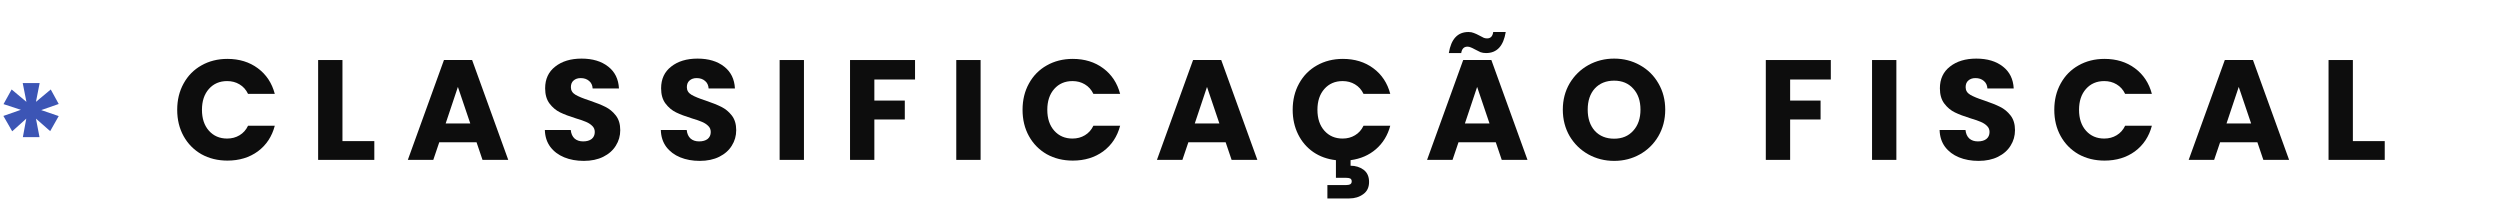 <svg xmlns="http://www.w3.org/2000/svg" width="703" height="60" viewBox="0 0 703 60" fill="none"><path d="M14.27 25.16L16.51 29.24L11.59 30.96L16.51 32.64L14.11 36.88L10.11 33.36L11.11 38.56H6.43L7.39 33.36L3.43 36.92L0.95 32.6L5.87 30.88L0.99 29.28L3.27 25.16L7.43 28.64L6.39 23.36H11.15L10.11 28.64L14.27 25.16Z" fill="#3C55B5"></path><path d="M49.83 30.88C49.83 28.107 50.43 25.64 51.63 23.48C52.83 21.293 54.497 19.6 56.63 18.4C58.79 17.173 61.23 16.56 63.95 16.56C67.283 16.56 70.137 17.44 72.51 19.2C74.883 20.96 76.47 23.36 77.27 26.4H69.75C69.19 25.227 68.39 24.333 67.35 23.72C66.337 23.107 65.177 22.8 63.87 22.8C61.763 22.8 60.057 23.533 58.75 25C57.443 26.467 56.79 28.427 56.79 30.88C56.79 33.333 57.443 35.293 58.75 36.76C60.057 38.227 61.763 38.96 63.87 38.96C65.177 38.96 66.337 38.653 67.35 38.04C68.39 37.427 69.19 36.533 69.75 35.36H77.27C76.47 38.4 74.883 40.8 72.51 42.56C70.137 44.293 67.283 45.16 63.95 45.16C61.23 45.16 58.79 44.56 56.63 43.36C54.497 42.133 52.83 40.44 51.63 38.28C50.43 36.12 49.83 33.653 49.83 30.88Z" fill="#0D0D0D"></path><path d="M96.299 39.68H105.259V44.96H89.459V16.88H96.299V39.68Z" fill="#0D0D0D"></path><path d="M134.001 40H123.521L121.841 44.96H114.681L124.841 16.88H132.761L142.921 44.96H135.681L134.001 40ZM132.241 34.72L128.761 24.44L125.321 34.72H132.241Z" fill="#0D0D0D"></path><path d="M164.173 45.24C162.12 45.24 160.28 44.907 158.653 44.24C157.027 43.573 155.72 42.587 154.733 41.28C153.773 39.973 153.267 38.4 153.213 36.56H160.493C160.6 37.6 160.96 38.4 161.573 38.96C162.187 39.493 162.987 39.76 163.973 39.76C164.987 39.76 165.787 39.533 166.373 39.08C166.96 38.6 167.253 37.947 167.253 37.12C167.253 36.427 167.013 35.853 166.533 35.4C166.08 34.947 165.507 34.573 164.813 34.28C164.147 33.987 163.187 33.653 161.933 33.28C160.12 32.72 158.64 32.16 157.493 31.6C156.347 31.04 155.36 30.213 154.533 29.12C153.707 28.027 153.293 26.6 153.293 24.84C153.293 22.227 154.24 20.187 156.133 18.72C158.027 17.227 160.493 16.48 163.533 16.48C166.627 16.48 169.12 17.227 171.013 18.72C172.907 20.187 173.92 22.24 174.053 24.88H166.653C166.6 23.973 166.267 23.267 165.653 22.76C165.04 22.227 164.253 21.96 163.293 21.96C162.467 21.96 161.8 22.187 161.293 22.64C160.787 23.067 160.533 23.693 160.533 24.52C160.533 25.427 160.96 26.133 161.813 26.64C162.667 27.147 164 27.693 165.813 28.28C167.627 28.893 169.093 29.48 170.213 30.04C171.36 30.6 172.347 31.413 173.173 32.48C174 33.547 174.413 34.92 174.413 36.6C174.413 38.2 174 39.653 173.173 40.96C172.373 42.267 171.2 43.307 169.653 44.08C168.107 44.853 166.28 45.24 164.173 45.24Z" fill="#0D0D0D"></path><path d="M196.783 45.24C194.729 45.24 192.889 44.907 191.263 44.24C189.636 43.573 188.329 42.587 187.343 41.28C186.383 39.973 185.876 38.4 185.823 36.56H193.103C193.209 37.6 193.569 38.4 194.183 38.96C194.796 39.493 195.596 39.76 196.583 39.76C197.596 39.76 198.396 39.533 198.983 39.08C199.569 38.6 199.863 37.947 199.863 37.12C199.863 36.427 199.623 35.853 199.143 35.4C198.689 34.947 198.116 34.573 197.423 34.28C196.756 33.987 195.796 33.653 194.543 33.28C192.729 32.72 191.249 32.16 190.103 31.6C188.956 31.04 187.969 30.213 187.143 29.12C186.316 28.027 185.903 26.6 185.903 24.84C185.903 22.227 186.849 20.187 188.743 18.72C190.636 17.227 193.103 16.48 196.143 16.48C199.236 16.48 201.729 17.227 203.623 18.72C205.516 20.187 206.529 22.24 206.663 24.88H199.263C199.209 23.973 198.876 23.267 198.263 22.76C197.649 22.227 196.863 21.96 195.903 21.96C195.076 21.96 194.409 22.187 193.903 22.64C193.396 23.067 193.143 23.693 193.143 24.52C193.143 25.427 193.569 26.133 194.423 26.64C195.276 27.147 196.609 27.693 198.423 28.28C200.236 28.893 201.703 29.48 202.823 30.04C203.969 30.6 204.956 31.413 205.783 32.48C206.609 33.547 207.023 34.92 207.023 36.6C207.023 38.2 206.609 39.653 205.783 40.96C204.983 42.267 203.809 43.307 202.263 44.08C200.716 44.853 198.889 45.24 196.783 45.24Z" fill="#0D0D0D"></path><path d="M226.072 16.88V44.96H219.232V16.88H226.072Z" fill="#0D0D0D"></path><path d="M257.309 16.88V22.36H245.869V28.28H254.429V33.6H245.869V44.96H239.029V16.88H257.309Z" fill="#0D0D0D"></path><path d="M275.744 16.88V44.96H268.904V16.88H275.744Z" fill="#0D0D0D"></path><path d="M287.541 30.88C287.541 28.107 288.141 25.64 289.341 23.48C290.541 21.293 292.208 19.6 294.341 18.4C296.501 17.173 298.941 16.56 301.661 16.56C304.994 16.56 307.848 17.44 310.221 19.2C312.594 20.96 314.181 23.36 314.981 26.4H307.461C306.901 25.227 306.101 24.333 305.061 23.72C304.048 23.107 302.888 22.8 301.581 22.8C299.474 22.8 297.768 23.533 296.461 25C295.154 26.467 294.501 28.427 294.501 30.88C294.501 33.333 295.154 35.293 296.461 36.76C297.768 38.227 299.474 38.96 301.581 38.96C302.888 38.96 304.048 38.653 305.061 38.04C306.101 37.427 306.901 36.533 307.461 35.36H314.981C314.181 38.4 312.594 40.8 310.221 42.56C307.848 44.293 304.994 45.16 301.661 45.16C298.941 45.16 296.501 44.56 294.341 43.36C292.208 42.133 290.541 40.44 289.341 38.28C288.141 36.12 287.541 33.653 287.541 30.88Z" fill="#0D0D0D"></path><path d="M344.65 40H334.17L332.49 44.96H325.33L335.49 16.88H343.41L353.57 44.96H346.33L344.65 40ZM342.89 34.72L339.41 24.44L335.97 34.72H342.89Z" fill="#0D0D0D"></path><path d="M377.542 38.96C378.849 38.96 380.009 38.653 381.022 38.04C382.062 37.427 382.862 36.533 383.422 35.36H390.942C390.222 38.053 388.875 40.253 386.902 41.96C384.955 43.64 382.582 44.667 379.782 45.04V46.6C381.169 46.6 382.382 46.973 383.422 47.72C384.462 48.493 384.982 49.64 384.982 51.16C384.982 52.68 384.435 53.827 383.342 54.6C382.249 55.4 380.942 55.8 379.422 55.8H373.262V52.04H378.502C379.035 52.04 379.435 51.96 379.702 51.8C379.969 51.64 380.102 51.373 380.102 51C380.102 50.627 379.969 50.36 379.702 50.2C379.435 50.067 379.035 50 378.502 50H375.662V45.04C373.262 44.773 371.142 44.013 369.302 42.76C367.462 41.48 366.035 39.813 365.022 37.76C364.009 35.707 363.502 33.413 363.502 30.88C363.502 28.107 364.102 25.64 365.302 23.48C366.502 21.293 368.169 19.6 370.302 18.4C372.462 17.173 374.902 16.56 377.622 16.56C380.955 16.56 383.809 17.44 386.182 19.2C388.555 20.96 390.142 23.36 390.942 26.4H383.422C382.862 25.227 382.062 24.333 381.022 23.72C380.009 23.107 378.849 22.8 377.542 22.8C375.435 22.8 373.729 23.533 372.422 25C371.115 26.467 370.462 28.427 370.462 30.88C370.462 33.333 371.115 35.293 372.422 36.76C373.729 38.227 375.435 38.96 377.542 38.96Z" fill="#0D0D0D"></path><path d="M420.611 40H410.131L408.451 44.96H401.291L411.451 16.88H419.371L429.531 44.96H422.291L420.611 40ZM418.851 34.72L415.371 24.44L411.931 34.72H418.851ZM407.411 14.92C408.051 10.973 409.891 9 412.931 9C413.517 9 414.024 9.093 414.451 9.28C414.904 9.44 415.451 9.693 416.091 10.04C416.571 10.307 416.957 10.507 417.251 10.64C417.544 10.747 417.851 10.8 418.171 10.8C419.157 10.8 419.731 10.2 419.891 9H423.411C422.771 12.947 420.931 14.92 417.891 14.92C417.304 14.92 416.784 14.84 416.331 14.68C415.904 14.493 415.371 14.227 414.731 13.88C414.251 13.613 413.864 13.427 413.571 13.32C413.277 13.187 412.971 13.12 412.651 13.12C411.664 13.12 411.077 13.72 410.891 14.92H407.411Z" fill="#0D0D0D"></path><path d="M453.903 45.24C451.263 45.24 448.836 44.627 446.623 43.4C444.436 42.173 442.689 40.467 441.383 38.28C440.103 36.067 439.463 33.587 439.463 30.84C439.463 28.093 440.103 25.627 441.383 23.44C442.689 21.253 444.436 19.547 446.623 18.32C448.836 17.093 451.263 16.48 453.903 16.48C456.543 16.48 458.956 17.093 461.143 18.32C463.356 19.547 465.09 21.253 466.343 23.44C467.623 25.627 468.263 28.093 468.263 30.84C468.263 33.587 467.623 36.067 466.343 38.28C465.063 40.467 463.329 42.173 461.143 43.4C458.956 44.627 456.543 45.24 453.903 45.24ZM453.903 39C456.143 39 457.929 38.253 459.263 36.76C460.623 35.267 461.303 33.293 461.303 30.84C461.303 28.36 460.623 26.387 459.263 24.92C457.929 23.427 456.143 22.68 453.903 22.68C451.636 22.68 449.823 23.413 448.463 24.88C447.129 26.347 446.463 28.333 446.463 30.84C446.463 33.32 447.129 35.307 448.463 36.8C449.823 38.267 451.636 39 453.903 39Z" fill="#0D0D0D"></path><path d="M514.825 16.88V22.36H503.385V28.28H511.945V33.6H503.385V44.96H496.545V16.88H514.825Z" fill="#0D0D0D"></path><path d="M533.26 16.88V44.96H526.42V16.88H533.26Z" fill="#0D0D0D"></path><path d="M556.377 45.24C554.323 45.24 552.483 44.907 550.857 44.24C549.23 43.573 547.923 42.587 546.937 41.28C545.977 39.973 545.47 38.4 545.417 36.56H552.697C552.803 37.6 553.163 38.4 553.777 38.96C554.39 39.493 555.19 39.76 556.177 39.76C557.19 39.76 557.99 39.533 558.577 39.08C559.163 38.6 559.457 37.947 559.457 37.12C559.457 36.427 559.217 35.853 558.737 35.4C558.283 34.947 557.71 34.573 557.017 34.28C556.35 33.987 555.39 33.653 554.137 33.28C552.323 32.72 550.843 32.16 549.697 31.6C548.55 31.04 547.563 30.213 546.737 29.12C545.91 28.027 545.497 26.6 545.497 24.84C545.497 22.227 546.443 20.187 548.337 18.72C550.23 17.227 552.697 16.48 555.737 16.48C558.83 16.48 561.323 17.227 563.217 18.72C565.11 20.187 566.123 22.24 566.257 24.88H558.857C558.803 23.973 558.47 23.267 557.857 22.76C557.243 22.227 556.457 21.96 555.497 21.96C554.67 21.96 554.003 22.187 553.497 22.64C552.99 23.067 552.737 23.693 552.737 24.52C552.737 25.427 553.163 26.133 554.017 26.64C554.87 27.147 556.203 27.693 558.017 28.28C559.83 28.893 561.297 29.48 562.417 30.04C563.563 30.6 564.55 31.413 565.377 32.48C566.203 33.547 566.617 34.92 566.617 36.6C566.617 38.2 566.203 39.653 565.377 40.96C564.577 42.267 563.403 43.307 561.857 44.08C560.31 44.853 558.483 45.24 556.377 45.24Z" fill="#0D0D0D"></path><path d="M577.666 30.88C577.666 28.107 578.266 25.64 579.466 23.48C580.666 21.293 582.333 19.6 584.466 18.4C586.626 17.173 589.066 16.56 591.786 16.56C595.119 16.56 597.973 17.44 600.346 19.2C602.719 20.96 604.306 23.36 605.106 26.4H597.586C597.026 25.227 596.226 24.333 595.186 23.72C594.173 23.107 593.013 22.8 591.706 22.8C589.599 22.8 587.893 23.533 586.586 25C585.279 26.467 584.626 28.427 584.626 30.88C584.626 33.333 585.279 35.293 586.586 36.76C587.893 38.227 589.599 38.96 591.706 38.96C593.013 38.96 594.173 38.653 595.186 38.04C596.226 37.427 597.026 36.533 597.586 35.36H605.106C604.306 38.4 602.719 40.8 600.346 42.56C597.973 44.293 595.119 45.16 591.786 45.16C589.066 45.16 586.626 44.56 584.466 43.36C582.333 42.133 580.666 40.44 579.466 38.28C578.266 36.12 577.666 33.653 577.666 30.88Z" fill="#0D0D0D"></path><path d="M634.775 40H624.295L622.615 44.96H615.455L625.615 16.88H633.535L643.695 44.96H636.455L634.775 40ZM633.015 34.72L629.535 24.44L626.095 34.72H633.015Z" fill="#0D0D0D"></path><path d="M661.627 39.68H670.587V44.96H654.787V16.88H661.627V39.68Z" fill="#0D0D0D"></path></svg>
